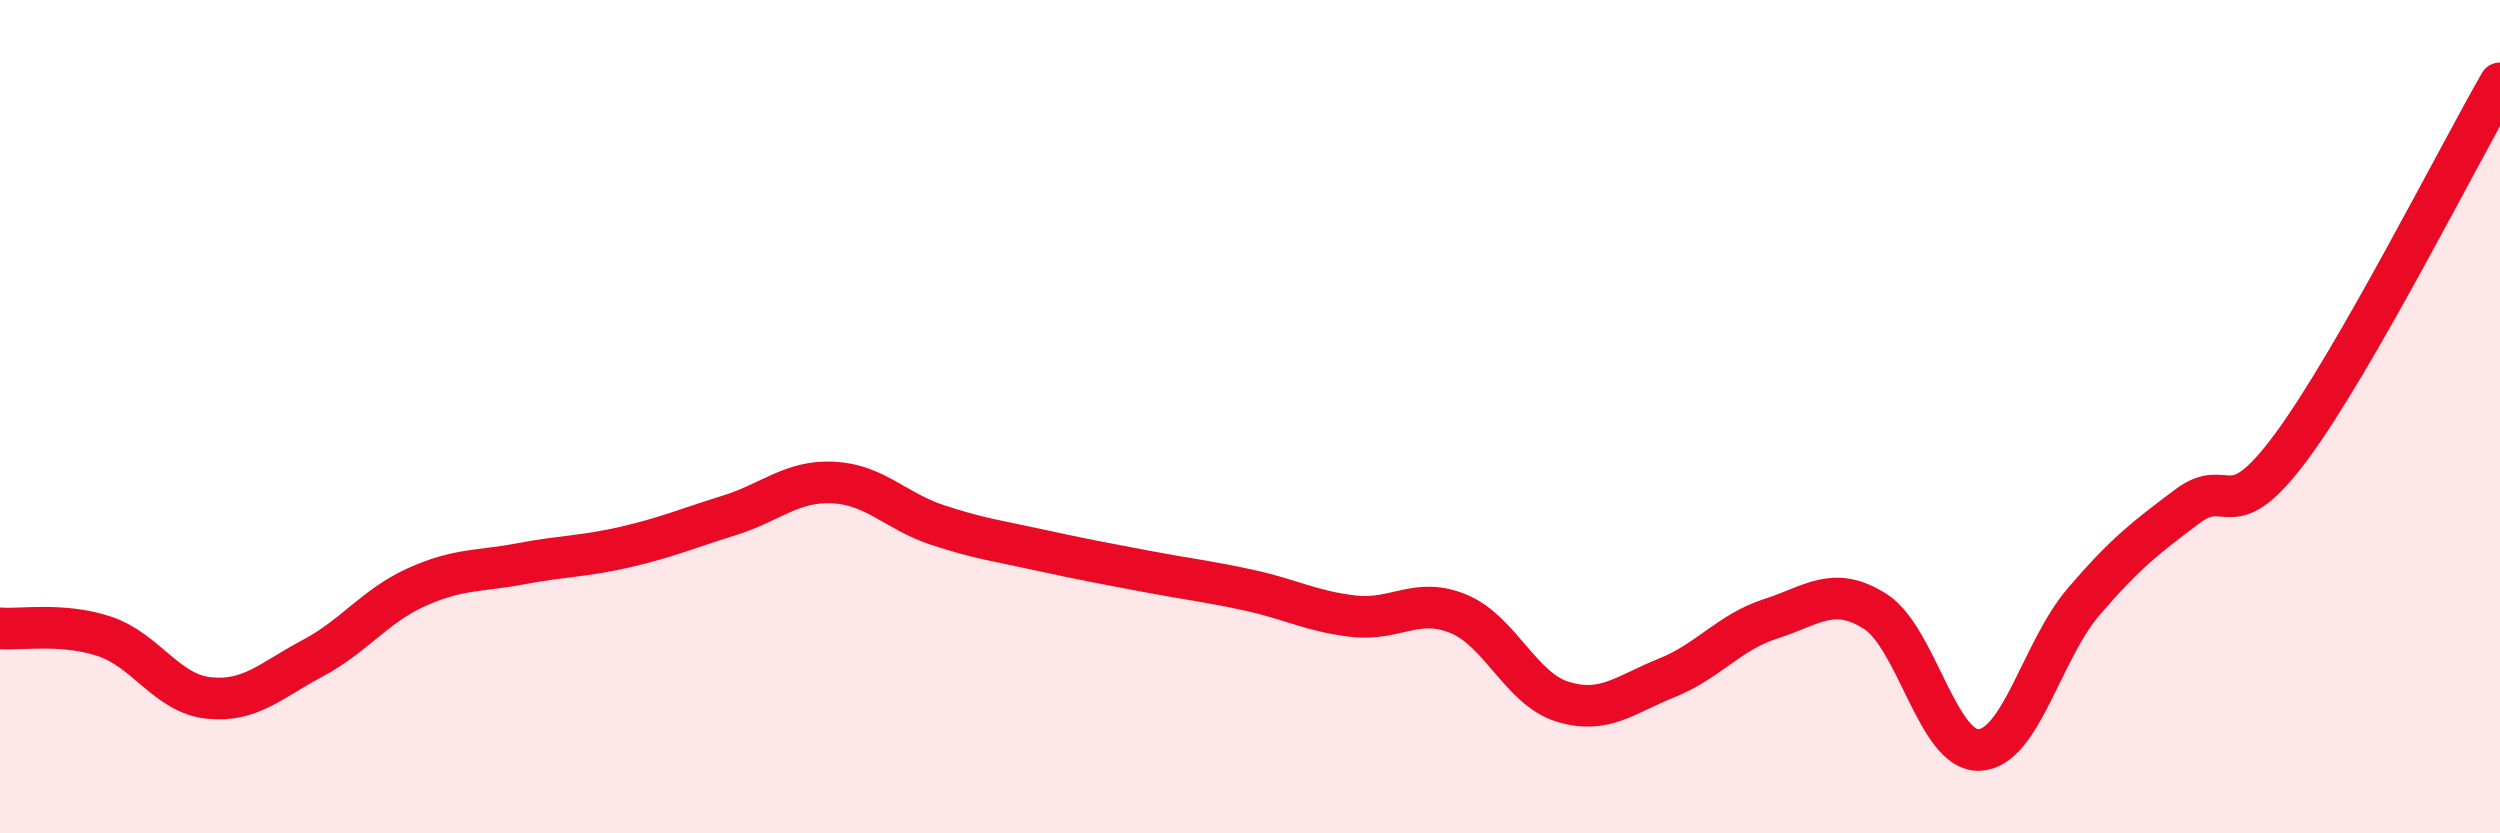 
    <svg width="60" height="20" viewBox="0 0 60 20" xmlns="http://www.w3.org/2000/svg">
      <path
        d="M 0,15.08 C 0.5,15.12 1.5,14.94 2.5,15.27 C 3.5,15.6 4,16.64 5,16.75 C 6,16.86 6.5,16.33 7.5,15.8 C 8.5,15.27 9,14.54 10,14.09 C 11,13.64 11.5,13.72 12.5,13.53 C 13.5,13.34 14,13.36 15,13.13 C 16,12.9 16.5,12.68 17.5,12.37 C 18.5,12.06 19,11.53 20,11.58 C 21,11.63 21.5,12.27 22.5,12.6 C 23.5,12.93 24,12.99 25,13.21 C 26,13.43 26.5,13.52 27.5,13.71 C 28.5,13.9 29,13.95 30,14.17 C 31,14.39 31.5,14.68 32.5,14.79 C 33.5,14.9 34,14.32 35,14.73 C 36,15.14 36.5,16.53 37.5,16.84 C 38.5,17.15 39,16.67 40,16.27 C 41,15.87 41.5,15.17 42.5,14.85 C 43.5,14.53 44,14.04 45,14.67 C 46,15.3 46.5,18.04 47.5,18 C 48.5,17.96 49,15.62 50,14.45 C 51,13.28 51.5,12.9 52.5,12.15 C 53.5,11.4 53.5,12.74 55,10.71 C 56.5,8.68 59,3.74 60,2L60 20L0 20Z"
        fill="#EB0A25"
        opacity="0.1"
        stroke-linecap="round"
        stroke-linejoin="round"
      />
      <path
        d="M 0,15.08 C 0.5,15.12 1.5,14.94 2.5,15.27 C 3.5,15.6 4,16.64 5,16.75 C 6,16.86 6.5,16.33 7.5,15.8 C 8.5,15.27 9,14.54 10,14.09 C 11,13.64 11.5,13.72 12.5,13.53 C 13.5,13.34 14,13.36 15,13.13 C 16,12.9 16.5,12.68 17.5,12.37 C 18.5,12.06 19,11.53 20,11.58 C 21,11.63 21.5,12.27 22.5,12.6 C 23.5,12.93 24,12.99 25,13.21 C 26,13.43 26.5,13.52 27.5,13.71 C 28.5,13.9 29,13.95 30,14.17 C 31,14.39 31.5,14.68 32.5,14.79 C 33.5,14.9 34,14.32 35,14.73 C 36,15.14 36.5,16.53 37.5,16.84 C 38.5,17.15 39,16.67 40,16.27 C 41,15.87 41.5,15.17 42.5,14.85 C 43.5,14.53 44,14.04 45,14.67 C 46,15.3 46.5,18.04 47.5,18 C 48.5,17.96 49,15.62 50,14.45 C 51,13.28 51.5,12.9 52.5,12.15 C 53.5,11.4 53.5,12.74 55,10.71 C 56.5,8.68 59,3.74 60,2"
        stroke="#EB0A25"
        stroke-width="1"
        fill="none"
        stroke-linecap="round"
        stroke-linejoin="round"
      />
    </svg>
  